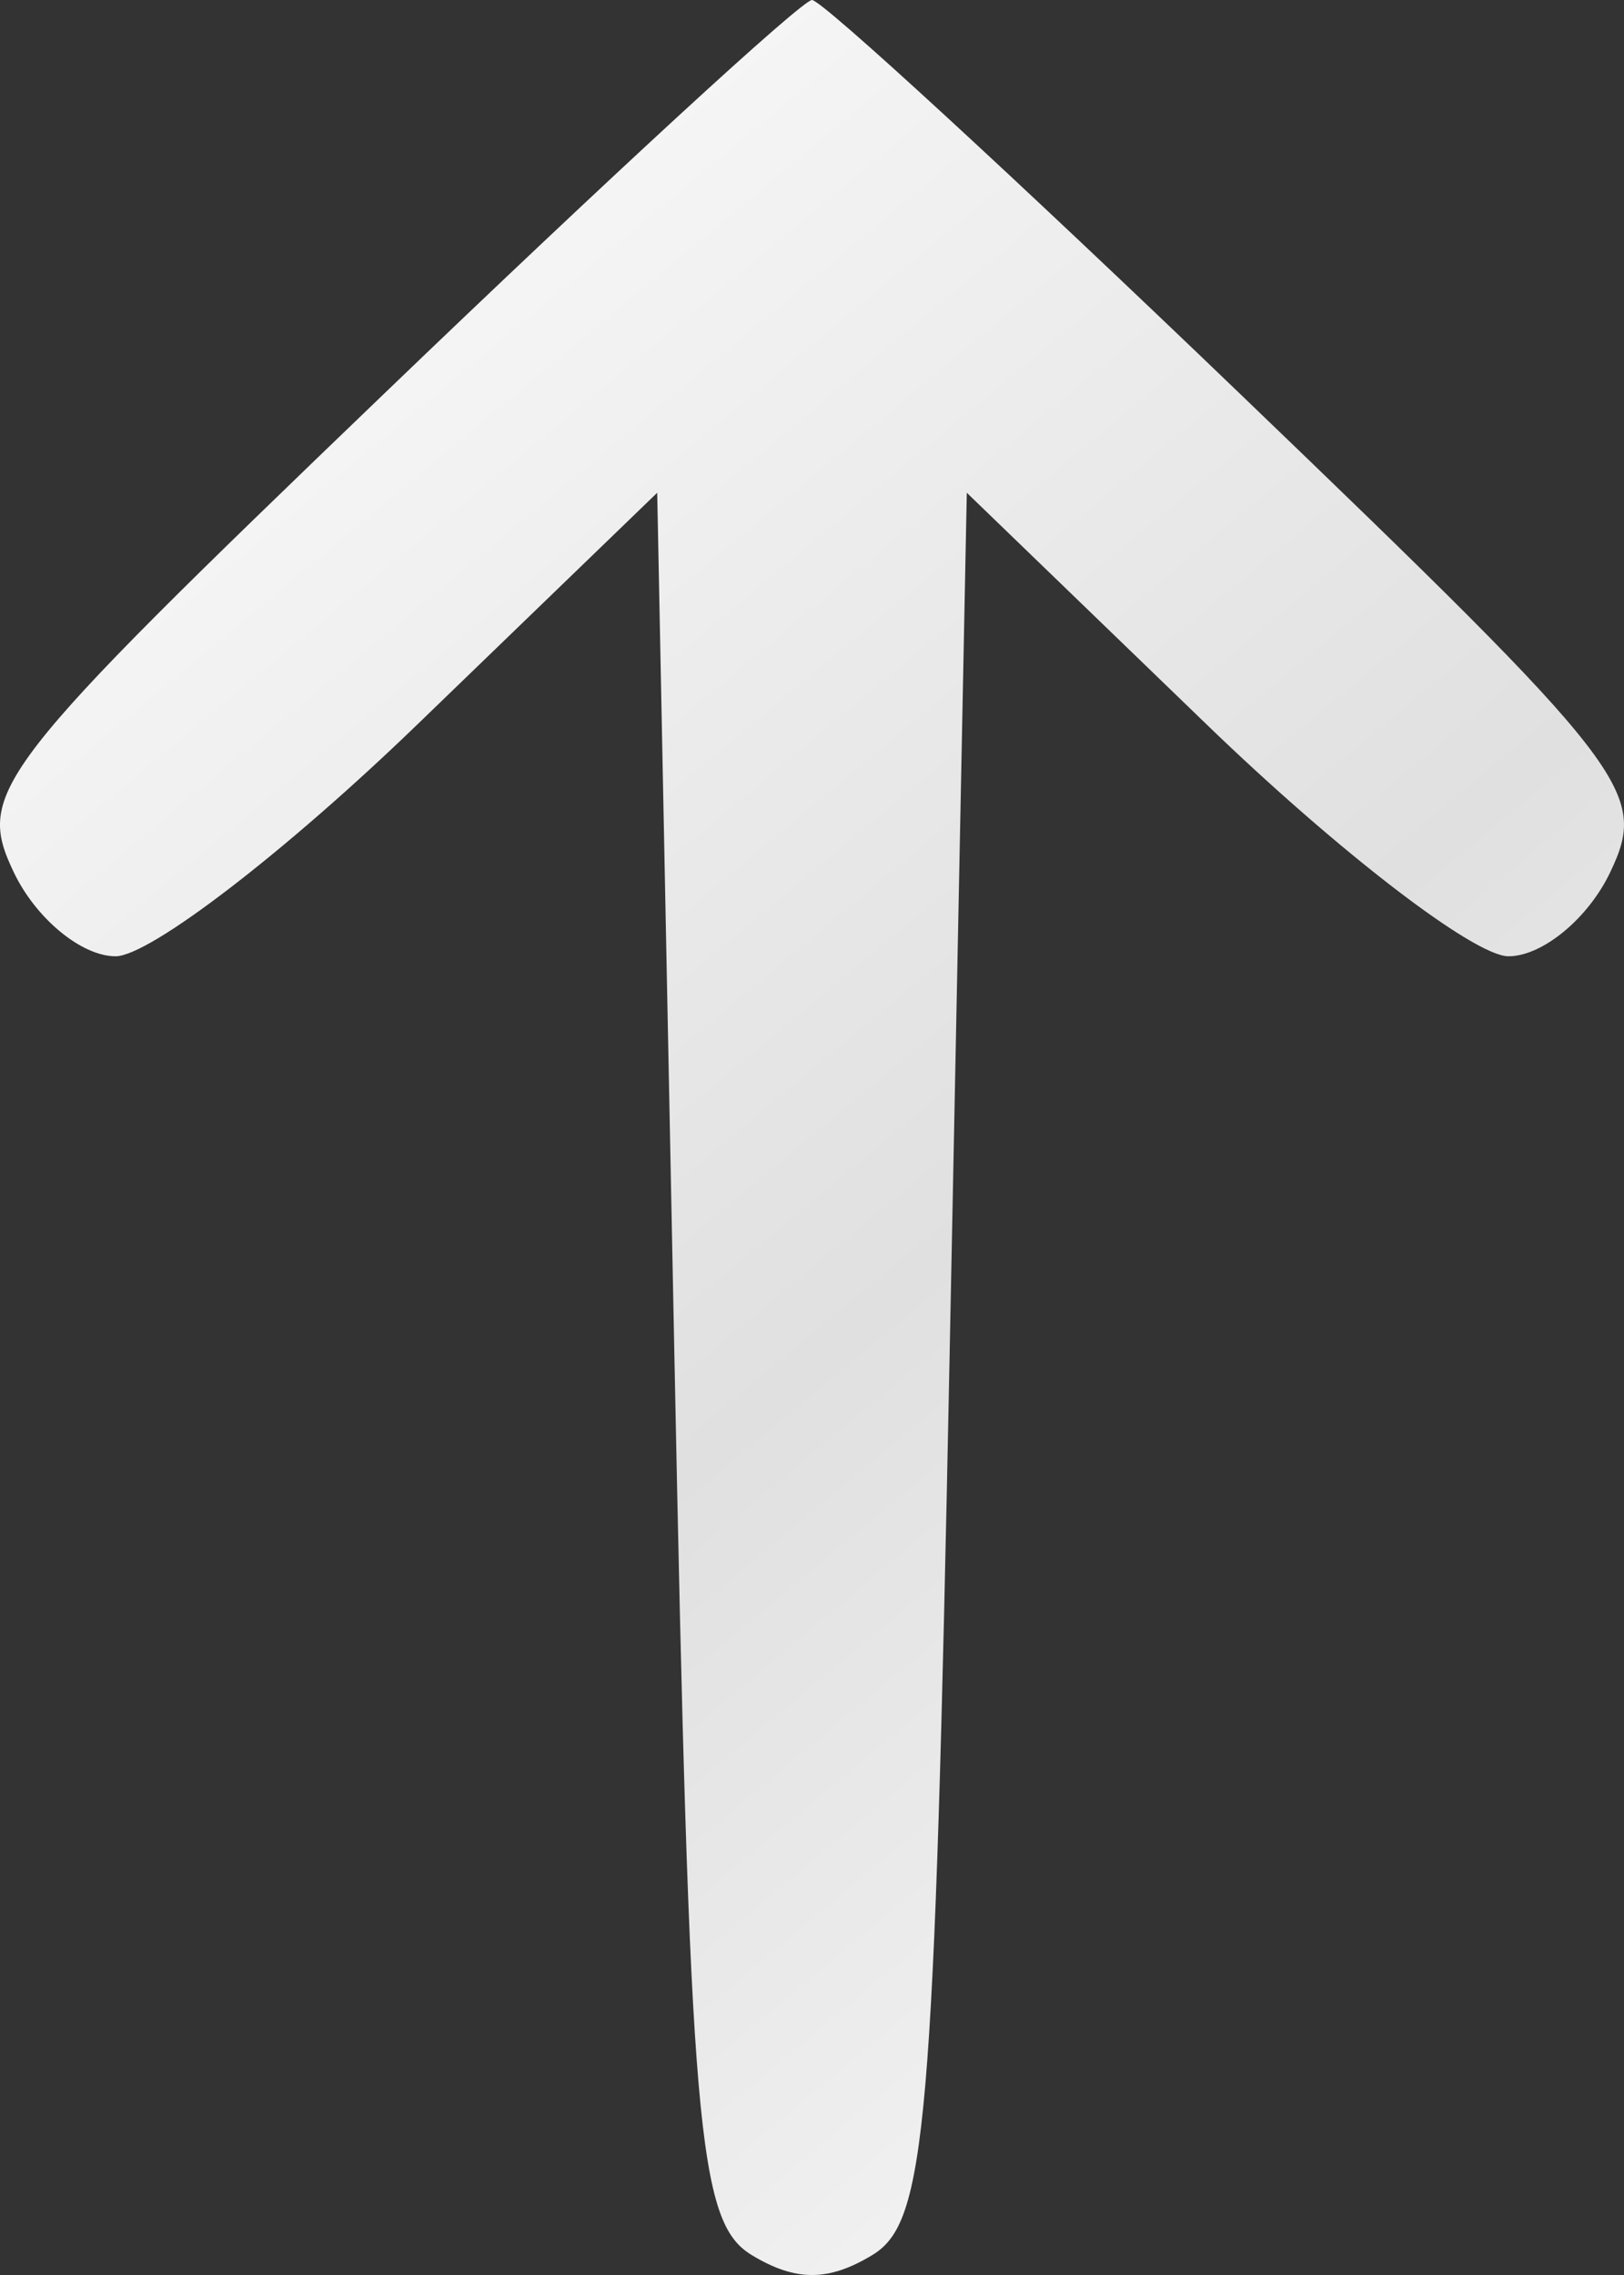 <?xml version="1.0" encoding="UTF-8"?> <svg xmlns="http://www.w3.org/2000/svg" width="60" height="84" viewBox="0 0 60 84" fill="none"><rect x="0" y="0" width="60" height="84" fill="#333333" stroke="none"/> <path fill-rule="evenodd" clip-rule="evenodd" d="M14.178 14.549C-0.26 28.417 -0.901 29.244 0.507 32.203C1.32 33.912 3.013 35.309 4.269 35.309C5.526 35.309 10.544 31.458 15.418 26.751L24.281 18.194L24.916 50.059C25.487 78.684 25.778 82.059 27.776 83.266C29.396 84.245 30.604 84.245 32.224 83.266C34.222 82.059 34.513 78.684 35.084 50.059L35.719 18.194L44.582 26.751C49.456 31.458 54.474 35.309 55.73 35.309C56.987 35.309 58.68 33.912 59.492 32.203C60.901 29.244 60.26 28.417 45.822 14.549C37.491 6.547 30.371 0 30 0C29.629 0 22.509 6.547 14.178 14.549Z" fill="url(#paint0_linear_101_447)"></path> <defs> <linearGradient id="paint0_linear_101_447" x1="0" y1="0" x2="69.868" y2="83.855" gradientUnits="userSpaceOnUse"> <stop stop-color="white"></stop> <stop offset="0.531" stop-color="#E0E0E0"></stop> <stop offset="1" stop-color="white"></stop> </linearGradient> </defs> </svg> 